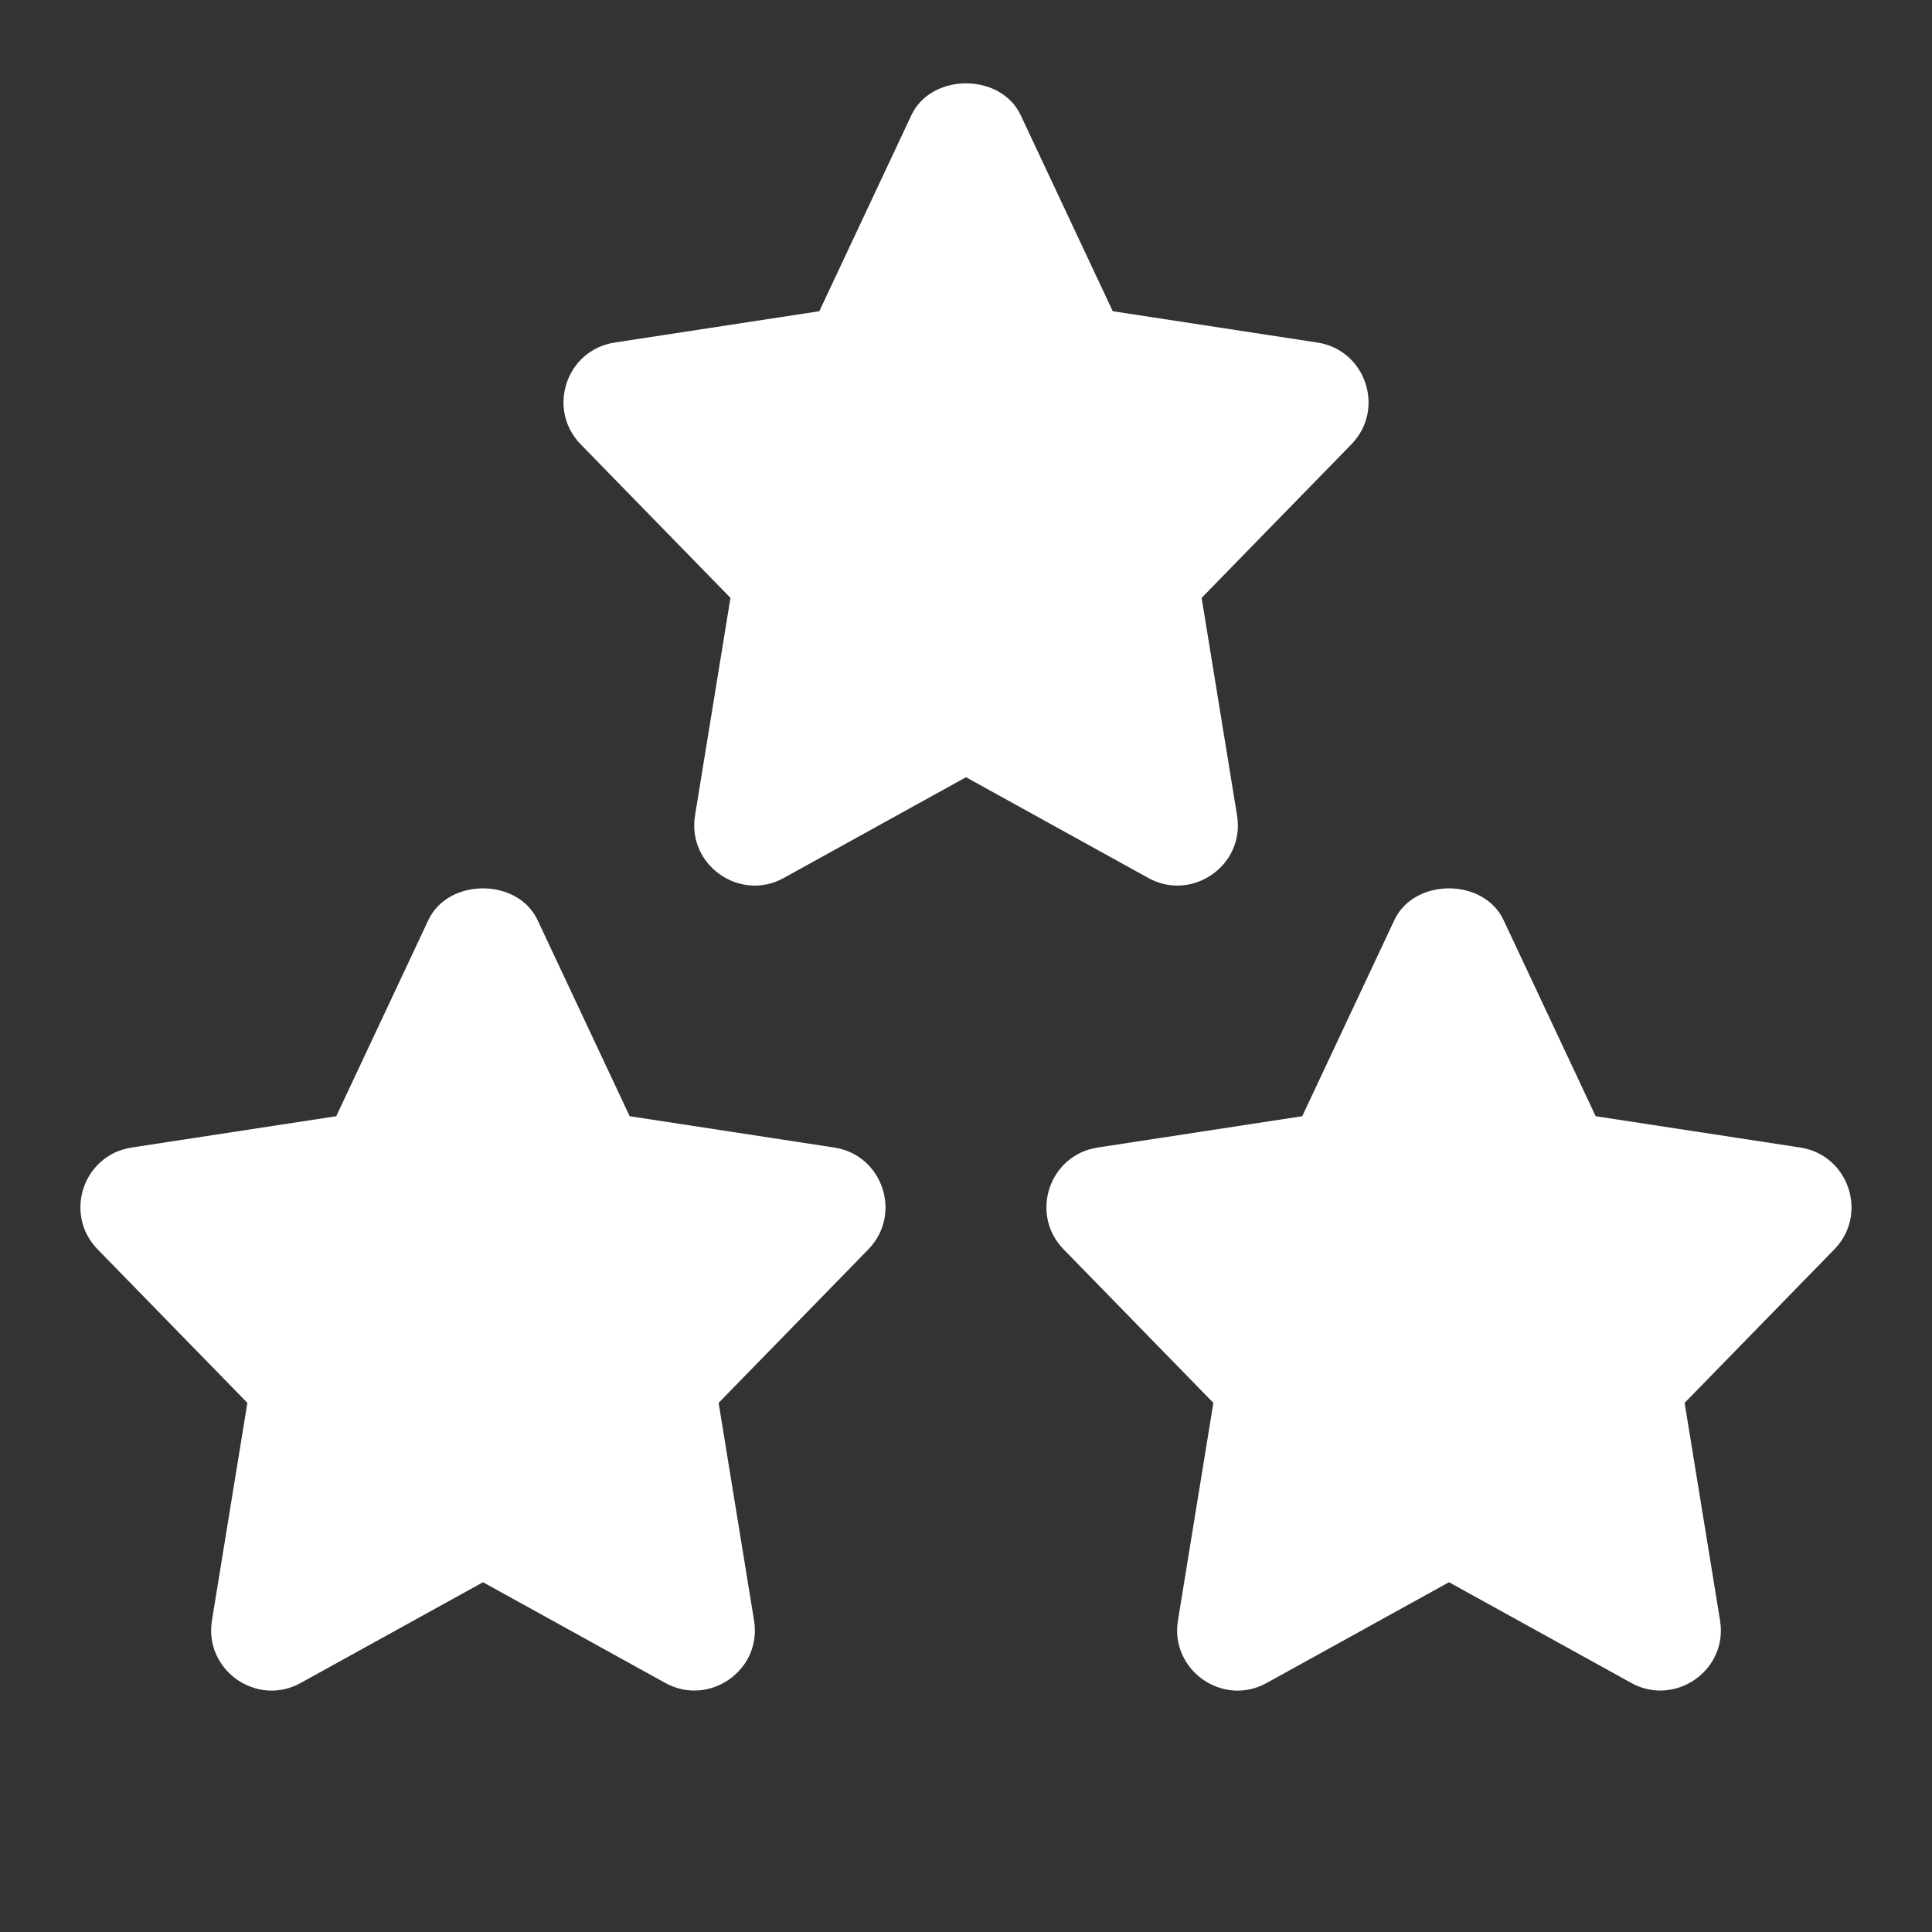<?xml version="1.0" encoding="UTF-8"?> <svg xmlns="http://www.w3.org/2000/svg" xmlns:xlink="http://www.w3.org/1999/xlink" xmlns:svgjs="http://svgjs.com/svgjs" width="512" height="512" x="0" y="0" viewBox="0 0 24 24" style="enable-background:new 0 0 512 512" xml:space="preserve" class=""><rect x="0" y="0" width="24" height="24" fill="#333333" stroke="none"/> <g> <path d="m15.367 10.129-.44-2.702 1.86-1.907c.425-.435.181-1.173-.423-1.265l-2.541-.389-1.144-2.436c-.247-.526-1.11-.526-1.357 0l-1.144 2.436-2.541.389c-.606.093-.848.83-.423 1.265l1.86 1.907-.44 2.702c-.101.619.559 1.079 1.103.777l2.263-1.251 2.264 1.251c.54.301 1.205-.154 1.103-.777z" fill="#ffffff" data-original="#000000" class=""></path> <path d="m10.363 14.255-2.541-.389-1.144-2.436c-.247-.526-1.11-.526-1.357 0l-1.144 2.436-2.541.389c-.606.093-.848.83-.423 1.265l1.86 1.907-.44 2.702c-.101.616.556 1.081 1.103.777l2.264-1.251 2.264 1.251c.54.3 1.205-.154 1.103-.777l-.44-2.702 1.86-1.907c.424-.435.181-1.172-.424-1.265z" fill="#ffffff" data-original="#000000" class=""></path> <path d="m22.363 14.255-2.541-.389-1.144-2.436c-.247-.526-1.11-.526-1.357 0l-1.144 2.436-2.541.389c-.606.093-.848.83-.423 1.265l1.86 1.907-.44 2.702c-.101.617.557 1.081 1.103.777l2.264-1.251 2.264 1.251c.54.3 1.205-.154 1.103-.777l-.44-2.702 1.86-1.907c.424-.435.181-1.172-.424-1.265z" fill="#ffffff" data-original="#000000" class=""></path> </g> </svg> 